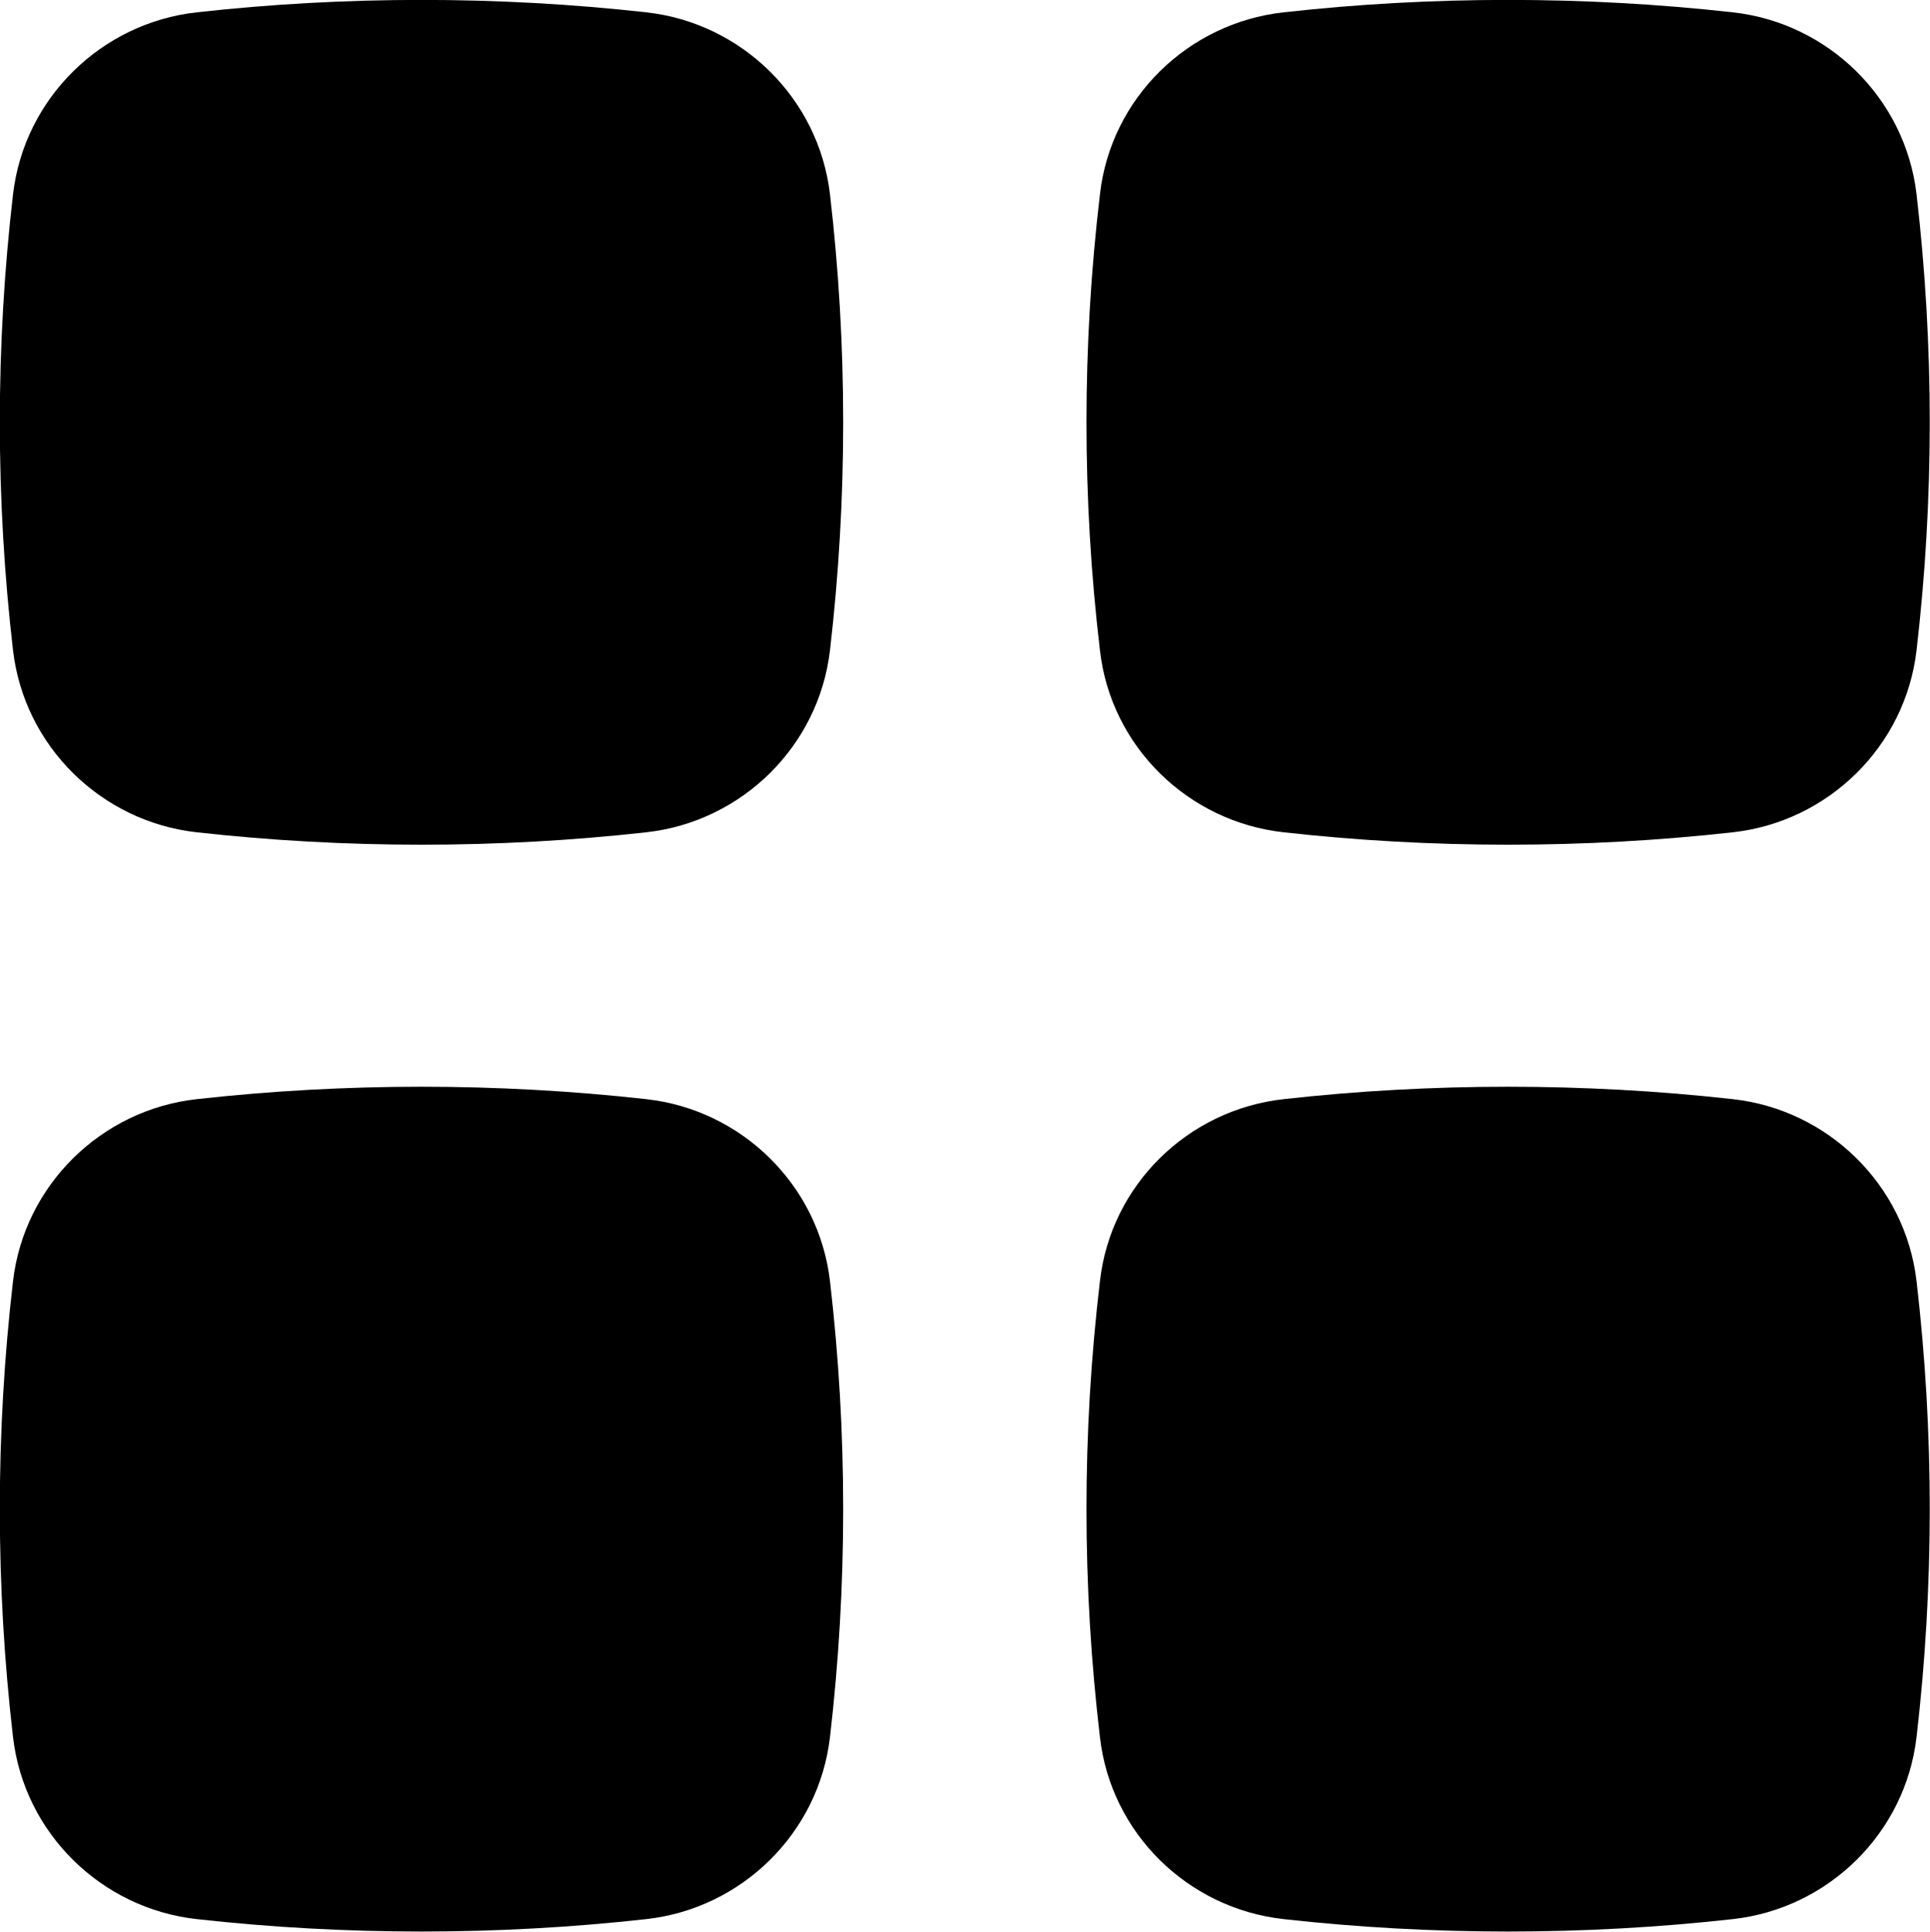 <svg width="54.762" height="54.799" viewBox="0 0 54.762 54.799" fill="none" xmlns="http://www.w3.org/2000/svg" xmlns:xlink="http://www.w3.org/1999/xlink">
	<desc>
			Created with Pixso.
	</desc>
	<defs/>
	<path id="Icon" d="M5.58 0.35C9.79 -0.12 14.13 -0.12 18.34 0.35C21.04 0.65 23.23 2.78 23.55 5.51C24.05 9.81 24.05 14.15 23.55 18.45C23.23 21.18 21.04 23.31 18.34 23.61C14.13 24.08 9.79 24.08 5.58 23.61C2.88 23.31 0.69 21.18 0.37 18.45C-0.13 14.15 -0.13 9.81 0.37 5.51C0.69 2.78 2.88 0.65 5.58 0.35ZM49.17 0.35C44.96 -0.12 40.62 -0.12 36.42 0.35C33.71 0.65 31.52 2.78 31.21 5.51C30.7 9.81 30.7 14.15 31.21 18.45C31.52 21.18 33.71 23.31 36.42 23.61C40.62 24.08 44.96 24.08 49.17 23.61C51.87 23.31 54.06 21.18 54.38 18.45C54.88 14.15 54.88 9.81 54.38 5.51C54.06 2.78 51.87 0.65 49.17 0.35ZM5.58 31.18C9.79 30.71 14.13 30.71 18.34 31.18C21.04 31.48 23.23 33.61 23.55 36.34C24.05 40.64 24.05 44.98 23.55 49.28C23.23 52.01 21.04 54.14 18.34 54.44C14.13 54.91 9.79 54.91 5.58 54.44C2.88 54.14 0.69 52.01 0.37 49.28C-0.13 44.98 -0.13 40.64 0.37 36.34C0.69 33.61 2.88 31.48 5.58 31.18ZM36.42 31.18C40.62 30.71 44.96 30.71 49.17 31.18C51.87 31.48 54.06 33.61 54.38 36.34C54.88 40.64 54.88 44.98 54.38 49.28C54.06 52.01 51.87 54.14 49.17 54.44C44.96 54.91 40.62 54.91 36.42 54.44C33.71 54.14 31.52 52.01 31.21 49.28C30.7 44.98 30.7 40.64 31.21 36.34C31.52 33.61 33.71 31.48 36.42 31.18Z" fill="#000000" fill-opacity="1" fill-rule="evenodd"/>
</svg>
